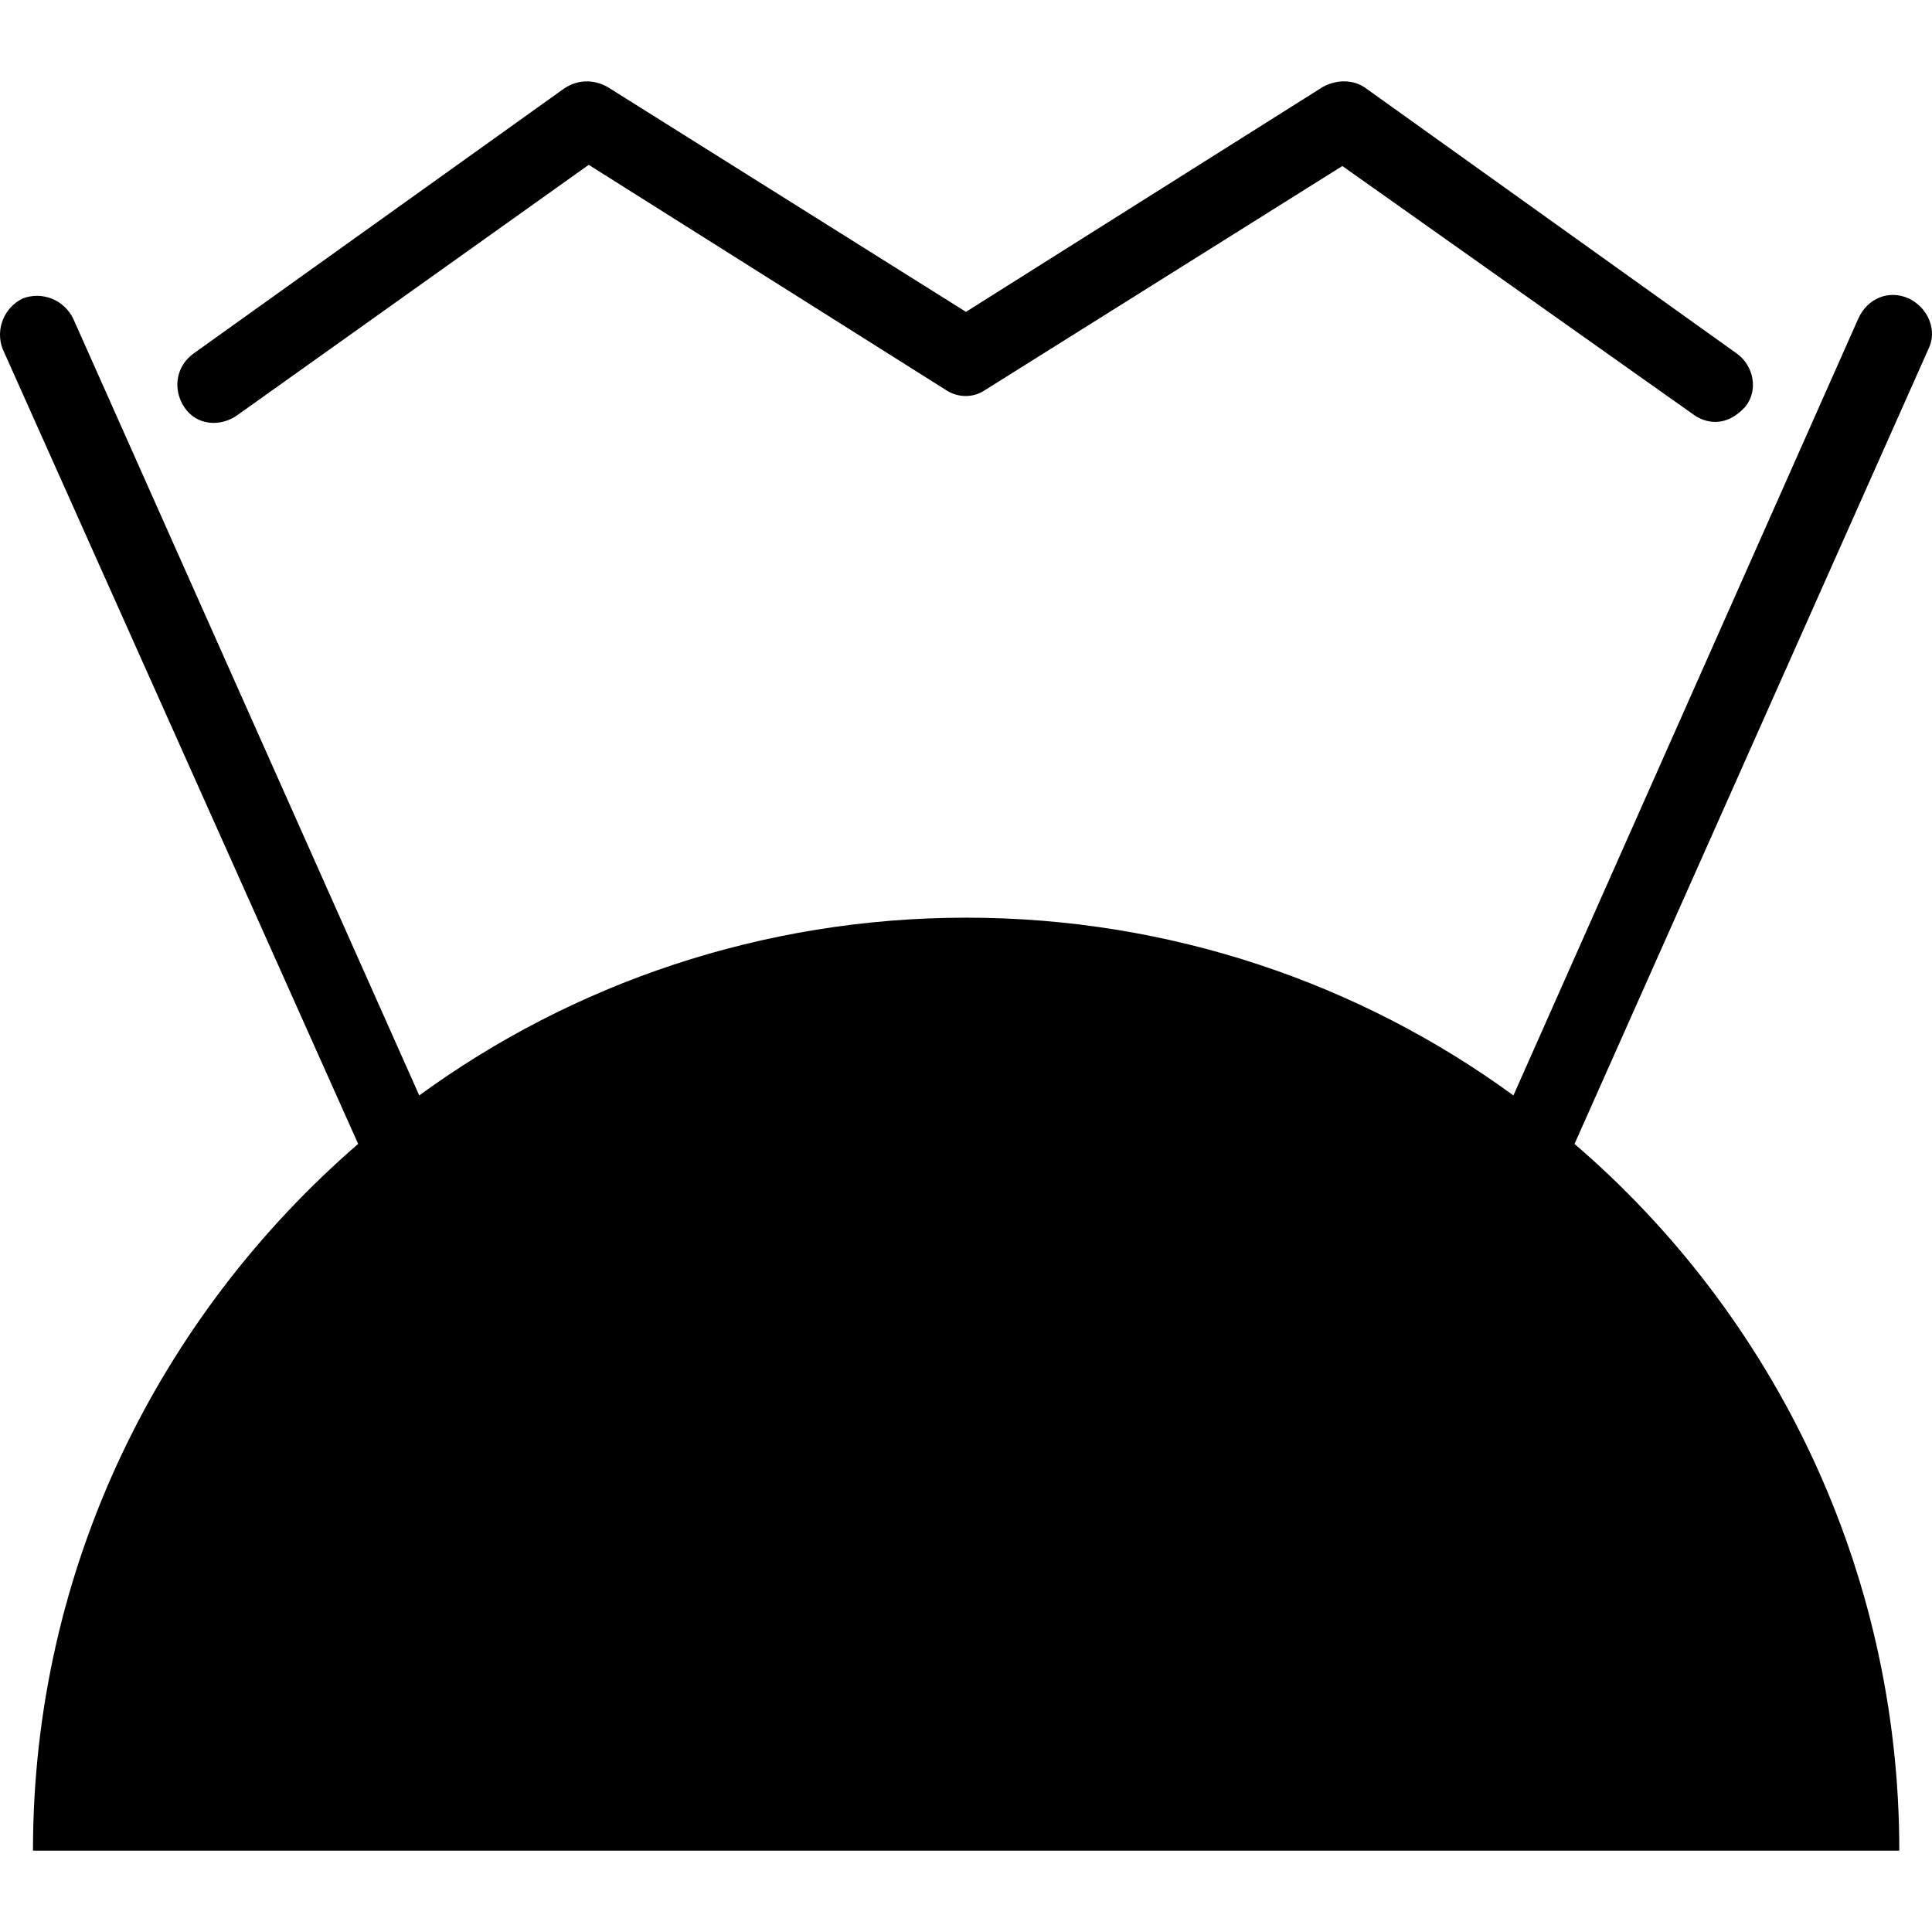 <?xml version="1.0" encoding="iso-8859-1"?>
<!-- Uploaded to: SVG Repo, www.svgrepo.com, Generator: SVG Repo Mixer Tools -->
<svg fill="#000000" height="800px" width="800px" version="1.1" id="Capa_1" xmlns="http://www.w3.org/2000/svg" xmlns:xlink="http://www.w3.org/1999/xlink" 
	 viewBox="0 0 490.162 490.162" xml:space="preserve">
<g>
	<g>
		<g>
			<path d="M484.267,75.72c-5.1-2.3-10.5,0-12.8,5.1l-87.5,197.1c-38.9-28.4-87.1-45.1-138.8-45.1s-99.9,16.7-138.8,45.1
				l-87.8-197.1c-2.3-4.7-7.8-7-12.8-5.1c-4.7,2.3-7,7.8-5.1,12.8l90.2,201.7c-50.3,43.5-82.5,107.5-82.5,179.3h473.5
				c0-71.7-32.1-136.1-82.4-179.3l89.8-201.7C491.567,83.92,489.267,78.12,484.267,75.72z"/>
			<g>
				<path d="M440.667,89.72l-94.1-67.3c-3.1-2.3-7.4-2.3-10.9-0.4l-90.6,57.1l-91-57.1c-3.5-1.9-7.4-1.9-10.9,0.4l-94.1,67.3
					c-4.3,3.1-5.4,8.9-2.3,13.6c3.1,4.7,9.3,5.1,13.6,1.9l89-63.4l90.9,57.3c2.9,1.8,6.6,1.8,9.4,0l90.9-57l89,63
					c1.6,1.2,7.3,4.5,13.2-1.9C446.167,99.12,444.967,92.82,440.667,89.72z"/>
			</g>
		</g>
	</g>
</g>
</svg>